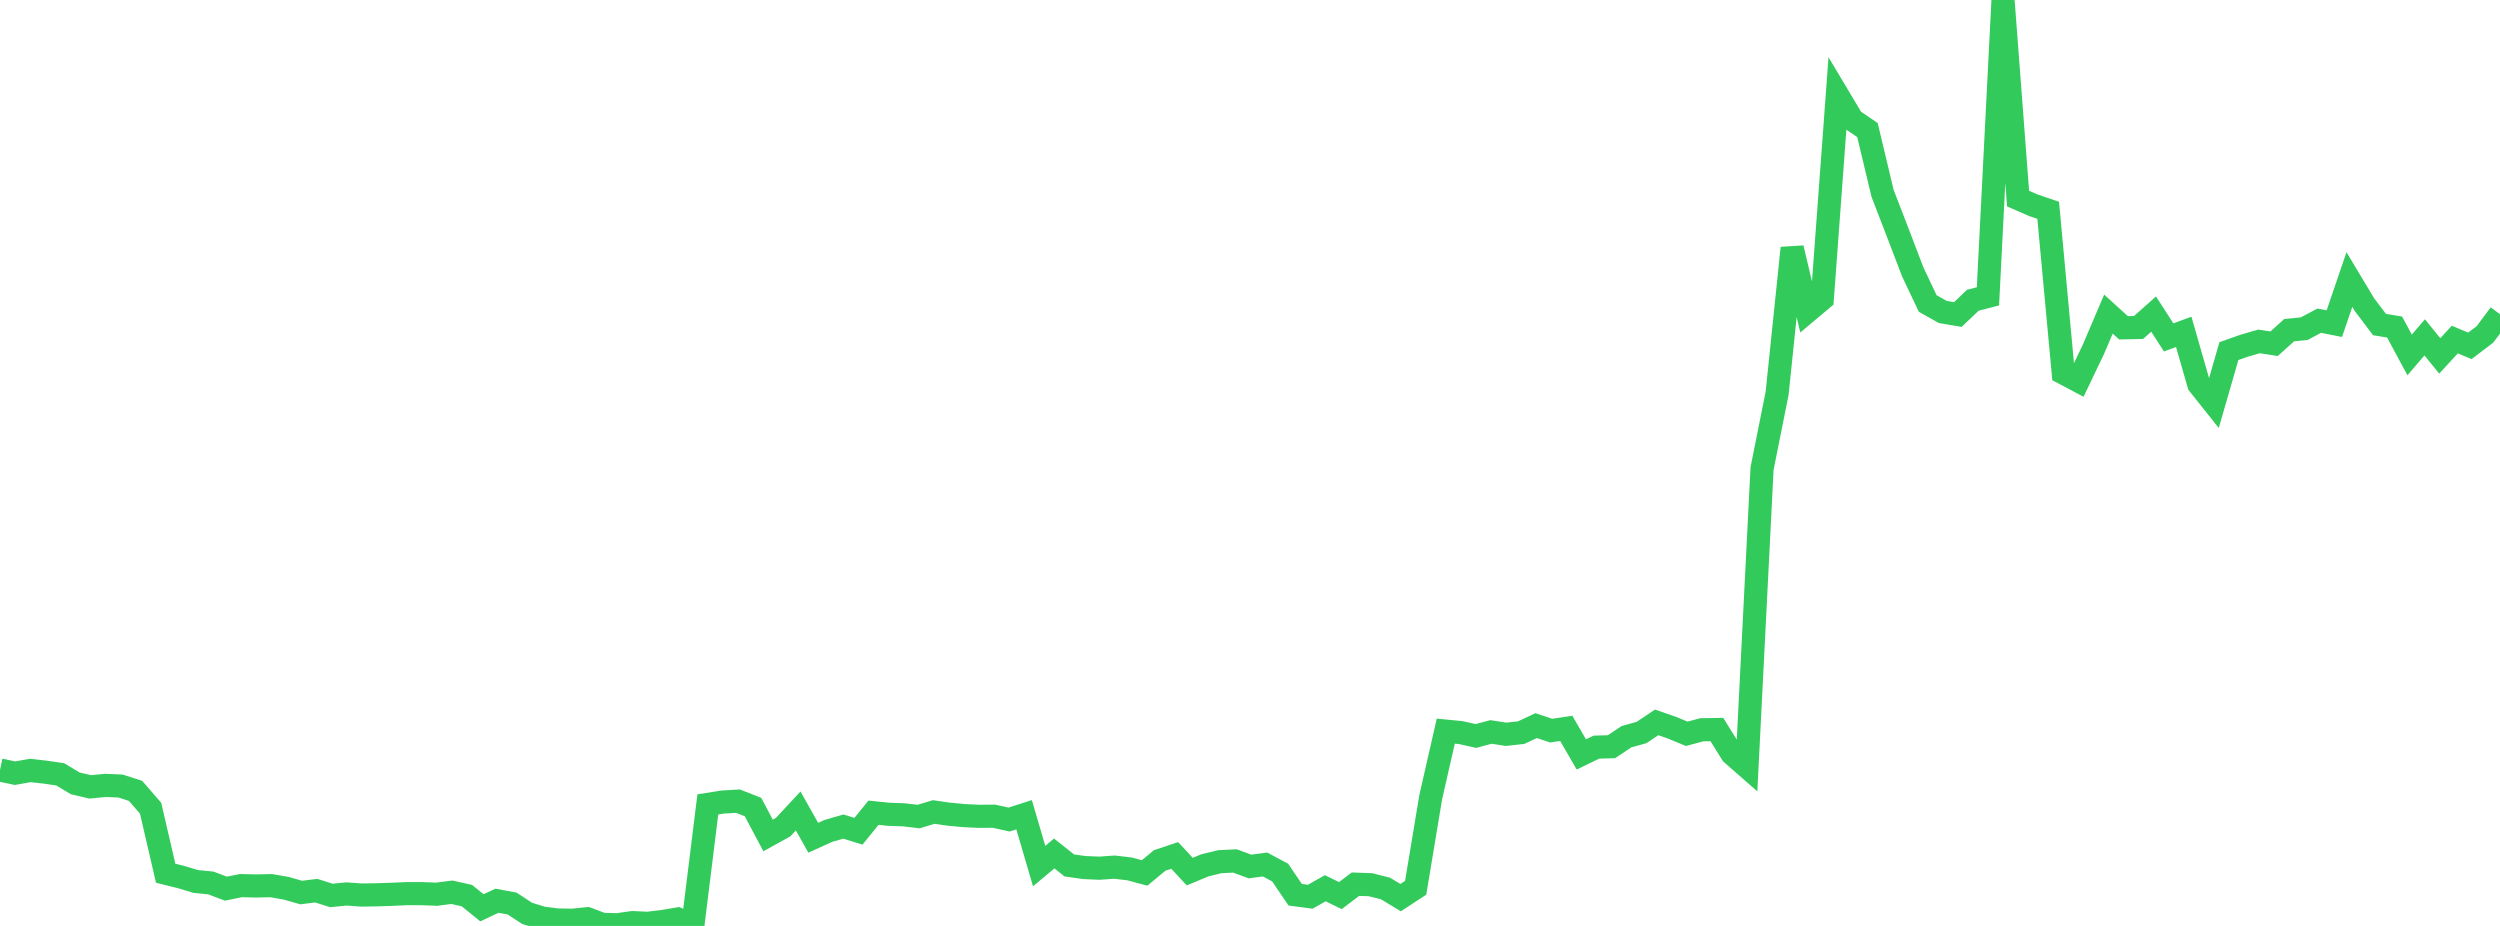 <?xml version="1.0" standalone="no"?>
<!DOCTYPE svg PUBLIC "-//W3C//DTD SVG 1.1//EN" "http://www.w3.org/Graphics/SVG/1.1/DTD/svg11.dtd">

<svg width="135" height="50" viewBox="0 0 135 50" preserveAspectRatio="none" 
  xmlns="http://www.w3.org/2000/svg"
  xmlns:xlink="http://www.w3.org/1999/xlink">


<polyline points="0.0, 41.582 0.813, 41.752 1.627, 41.606 2.44, 41.695 3.253, 41.816 4.066, 42.304 4.88, 42.492 5.693, 42.411 6.506, 42.445 7.319, 42.706 8.133, 43.645 8.946, 47.154 9.759, 47.356 10.572, 47.6 11.386, 47.68 12.199, 47.987 13.012, 47.823 13.825, 47.843 14.639, 47.825 15.452, 47.965 16.265, 48.197 17.078, 48.096 17.892, 48.354 18.705, 48.274 19.518, 48.332 20.331, 48.319 21.145, 48.294 21.958, 48.256 22.771, 48.257 23.584, 48.287 24.398, 48.182 25.211, 48.362 26.024, 49.021 26.837, 48.639 27.651, 48.79 28.464, 49.322 29.277, 49.573 30.09, 49.68 30.904, 49.693 31.717, 49.612 32.53, 49.917 33.343, 49.936 34.157, 49.821 34.97, 49.859 35.783, 49.762 36.596, 49.626 37.41, 50.0 38.223, 43.437 39.036, 43.309 39.849, 43.262 40.663, 43.581 41.476, 45.114 42.289, 44.666 43.102, 43.792 43.916, 45.239 44.729, 44.87 45.542, 44.634 46.355, 44.889 47.169, 43.887 47.982, 43.971 48.795, 43.999 49.608, 44.093 50.422, 43.848 51.235, 43.965 52.048, 44.042 52.861, 44.081 53.675, 44.075 54.488, 44.256 55.301, 43.995 56.114, 46.768 56.928, 46.087 57.741, 46.733 58.554, 46.848 59.367, 46.883 60.181, 46.825 60.994, 46.921 61.807, 47.14 62.62, 46.466 63.434, 46.194 64.247, 47.068 65.06, 46.729 65.873, 46.53 66.687, 46.491 67.5, 46.791 68.313, 46.683 69.127, 47.118 69.94, 48.315 70.753, 48.423 71.566, 47.965 72.38, 48.363 73.193, 47.745 74.006, 47.775 74.819, 47.979 75.633, 48.472 76.446, 47.94 77.259, 43.048 78.072, 39.481 78.886, 39.561 79.699, 39.744 80.512, 39.525 81.325, 39.652 82.139, 39.563 82.952, 39.184 83.765, 39.454 84.578, 39.332 85.392, 40.739 86.205, 40.345 87.018, 40.323 87.831, 39.781 88.645, 39.556 89.458, 39.008 90.271, 39.29 91.084, 39.625 91.898, 39.408 92.711, 39.395 93.524, 40.701 94.337, 41.413 95.151, 25.302 95.964, 21.24 96.777, 13.394 97.59, 16.825 98.404, 16.142 99.217, 5.109 100.03, 6.471 100.843, 7.024 101.657, 10.434 102.47, 12.541 103.283, 14.671 104.096, 16.389 104.91, 16.847 105.723, 16.984 106.536, 16.212 107.349, 16.003 108.163, 0.0 108.976, 10.725 109.789, 11.08 110.602, 11.357 111.416, 20.139 112.229, 20.569 113.042, 18.869 113.855, 16.962 114.669, 17.701 115.482, 17.684 116.295, 16.96 117.108, 18.22 117.922, 17.92 118.735, 20.753 119.548, 21.775 120.361, 18.959 121.175, 18.672 121.988, 18.436 122.801, 18.562 123.614, 17.83 124.428, 17.748 125.241, 17.316 126.054, 17.477 126.867, 15.095 127.681, 16.451 128.494, 17.526 129.307, 17.659 130.12, 19.167 130.934, 18.216 131.747, 19.22 132.56, 18.335 133.373, 18.676 134.187, 18.058 135.0, 16.97" fill="none" stroke="#32ca5b" stroke-width="1.25"/>

</svg>